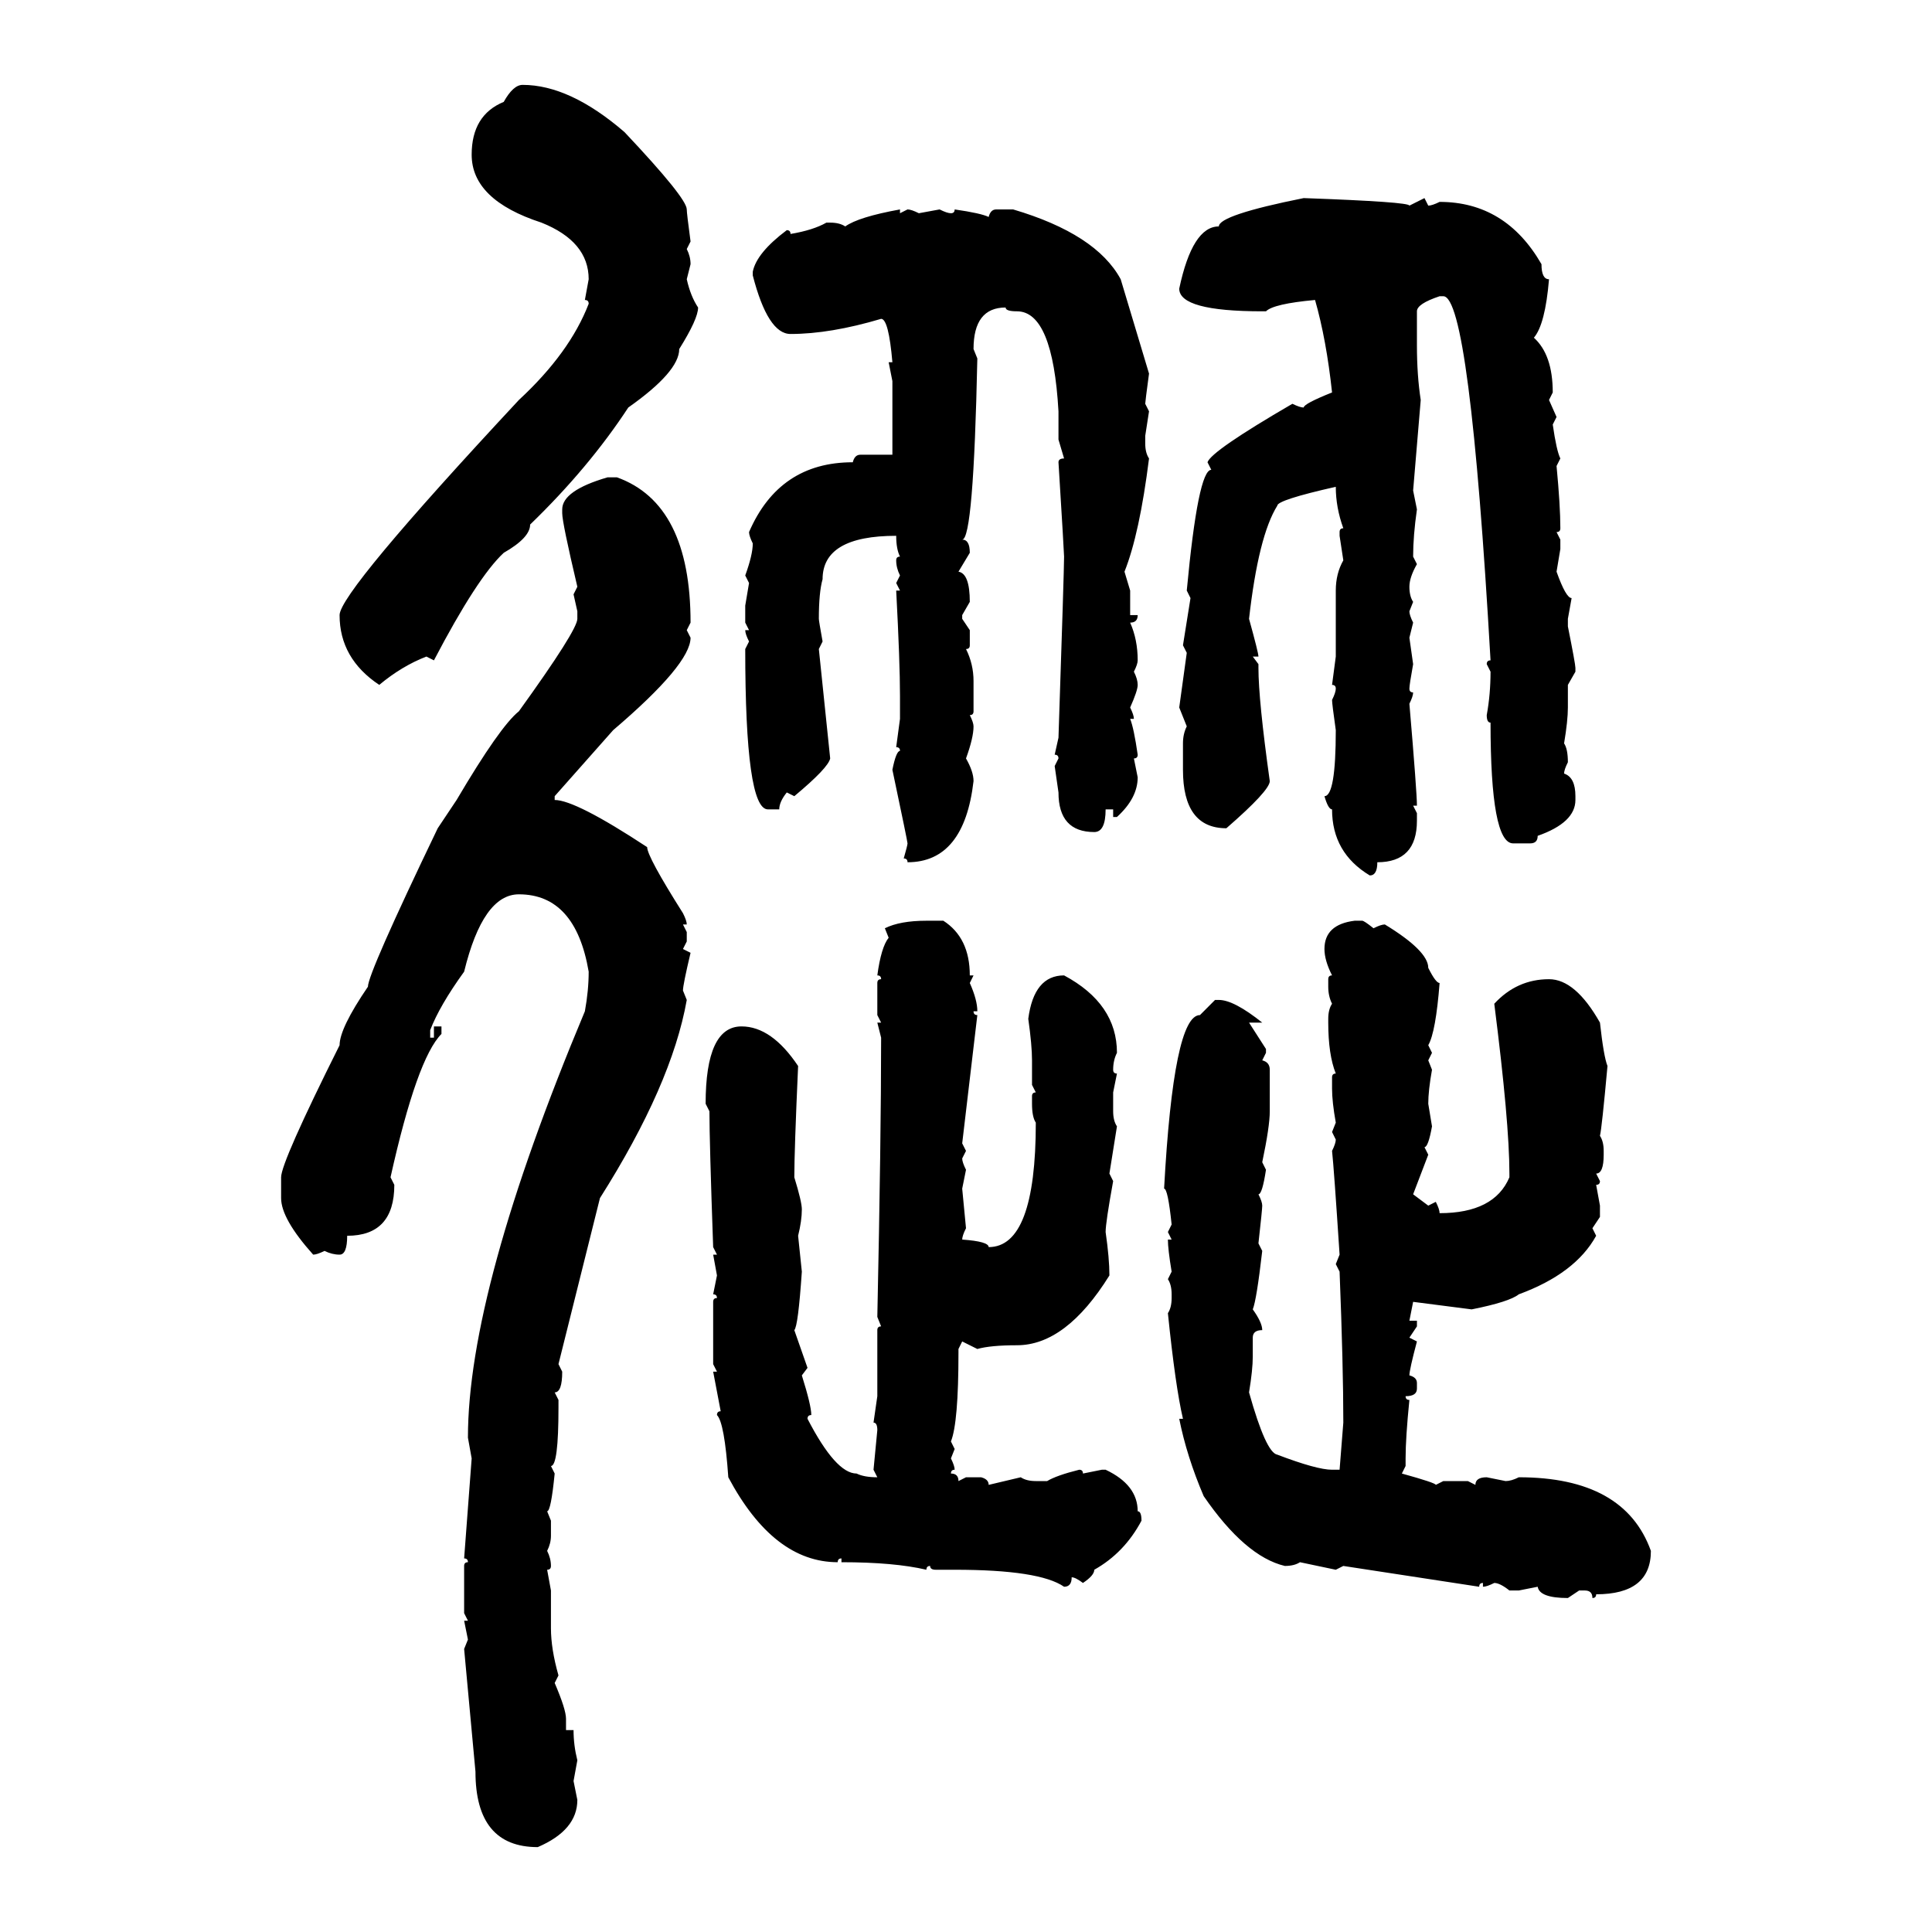 <svg xmlns="http://www.w3.org/2000/svg" xmlns:xlink="http://www.w3.org/1999/xlink" width="300" height="300"><path d="M81.15 13.18L81.15 13.18Q88.48 13.18 96.97 20.51L96.97 20.51Q106.64 30.76 106.64 32.52L106.64 32.52Q106.64 33.11 107.23 37.50L107.23 37.50L106.64 38.67Q107.23 39.84 107.23 41.02L107.23 41.02L106.64 43.36Q107.23 46.00 108.40 47.75L108.40 47.75Q108.40 49.51 105.47 54.20L105.47 54.20Q105.47 57.71 97.56 63.28L97.56 63.28Q91.41 72.66 82.32 81.45L82.32 81.45Q82.32 83.50 78.22 85.84L78.22 85.84Q74.12 89.65 67.38 102.54L67.38 102.54L66.21 101.95Q62.40 103.42 58.89 106.35L58.89 106.35Q52.73 102.25 52.73 95.51L52.73 95.51Q52.73 91.99 80.57 62.11L80.57 62.11Q88.48 54.79 91.41 47.17L91.41 47.17Q91.41 46.58 90.82 46.58L90.82 46.58L91.41 43.36Q91.41 37.50 84.08 34.57L84.08 34.57Q73.24 31.05 73.24 24.02L73.24 24.02Q73.24 17.87 78.22 15.82L78.22 15.82Q79.69 13.18 81.15 13.18ZM202.44 30.76L202.44 30.76Q218.85 31.35 218.85 31.93L218.85 31.93L221.19 30.76L221.78 31.93Q222.36 31.93 223.54 31.35L223.54 31.35Q233.79 31.35 239.36 41.02L239.36 41.02Q239.36 43.36 240.53 43.36L240.53 43.36Q239.94 50.39 238.18 52.44L238.18 52.44Q241.11 55.08 241.11 60.94L241.11 60.94L240.53 62.11L241.70 64.75L241.11 65.92Q241.70 70.02 242.29 71.19L242.29 71.19L241.70 72.36Q242.29 78.52 242.29 82.03L242.29 82.03Q242.29 82.62 241.70 82.62L241.70 82.62L242.29 83.79L242.29 85.25L241.70 88.77Q243.16 92.87 244.04 92.87L244.04 92.87L243.46 96.09L243.46 97.27Q244.63 103.13 244.63 103.71L244.63 103.71L244.63 104.30L243.46 106.35L243.46 109.86Q243.46 111.91 242.87 115.43L242.87 115.43Q243.46 116.31 243.46 118.36L243.46 118.36Q242.87 119.53 242.87 120.12L242.87 120.12Q244.63 120.70 244.63 123.63L244.63 123.63L244.63 124.22Q244.63 127.73 238.77 129.79L238.77 129.79Q238.77 130.96 237.60 130.96L237.60 130.96L234.96 130.96Q231.45 130.96 231.45 112.21L231.45 112.21Q230.86 112.21 230.86 111.04L230.86 111.04Q231.45 107.81 231.45 104.30L231.45 104.30L230.86 103.13Q230.86 102.54 231.45 102.54L231.45 102.54Q228.22 46.00 224.12 46.00L224.12 46.00L223.54 46.00Q220.02 47.17 220.02 48.34L220.02 48.34L220.02 53.61Q220.02 58.30 220.61 62.11L220.61 62.11L219.43 76.17L220.02 79.10Q219.43 83.20 219.43 86.43L219.43 86.43L220.02 87.60Q218.85 89.65 218.85 91.11L218.85 91.11Q218.85 92.58 219.43 93.46L219.43 93.46L218.85 94.92Q218.85 95.51 219.43 96.68L219.43 96.68L218.85 99.02L219.43 103.13Q218.85 106.35 218.85 106.93L218.85 106.93Q218.85 107.52 219.43 107.52L219.43 107.52Q219.43 108.11 218.85 109.28L218.85 109.28Q220.02 123.05 220.02 125.10L220.02 125.10L219.43 125.10L220.02 126.27L220.02 127.44Q220.02 133.89 213.87 133.89L213.87 133.89Q213.87 135.94 212.70 135.94L212.70 135.94Q206.84 132.42 206.84 125.68L206.84 125.68Q206.25 125.68 205.66 123.63L205.66 123.63Q207.42 123.63 207.42 113.38L207.42 113.38Q206.84 109.28 206.84 108.69L206.84 108.69Q207.42 107.52 207.42 106.93L207.42 106.93Q207.42 106.35 206.84 106.35L206.84 106.35L207.42 101.95L207.42 91.70Q207.42 89.06 208.59 87.01L208.59 87.01L208.01 83.20L208.01 82.62Q208.01 82.03 208.59 82.03L208.59 82.03Q207.42 78.81 207.42 75.59L207.42 75.59Q198.34 77.64 198.34 78.52L198.34 78.52Q195.41 83.20 193.95 96.09L193.95 96.09Q195.41 101.37 195.41 101.95L195.41 101.95L194.53 101.95L195.41 103.13L195.41 103.71Q195.41 108.69 197.17 121.29L197.17 121.29Q197.17 122.75 190.43 128.61L190.43 128.61Q183.69 128.61 183.69 119.53L183.69 119.53L183.69 115.43Q183.69 113.96 184.28 112.79L184.28 112.79L183.11 109.86L184.28 101.37L183.69 100.20Q184.57 94.63 184.86 92.87L184.86 92.87L184.28 91.70Q186.04 72.95 188.09 72.95L188.09 72.95L187.50 71.78Q188.09 70.02 200.68 62.70L200.68 62.70Q201.86 63.28 202.44 63.28L202.44 63.28Q202.44 62.70 206.84 60.94L206.84 60.94Q205.96 52.73 204.20 46.58L204.20 46.58Q197.75 47.17 196.58 48.34L196.58 48.34L196.00 48.34Q183.11 48.34 183.11 44.82L183.11 44.82Q185.16 35.16 189.26 35.16L189.26 35.16Q189.26 33.40 202.44 30.76ZM139.75 32.52L139.75 32.52L139.75 33.11L140.92 32.52Q141.50 32.52 142.68 33.11L142.68 33.11L145.90 32.52Q147.07 33.11 147.66 33.11L147.66 33.11Q148.24 33.11 148.24 32.52L148.24 32.52Q152.34 33.11 153.52 33.69L153.52 33.69Q153.81 32.52 154.69 32.52L154.69 32.52L157.32 32.52Q170.21 36.33 174.02 43.36L174.02 43.36L178.42 58.01Q177.83 62.40 177.83 62.70L177.83 62.70L178.42 63.87L177.83 67.68L177.83 68.85Q177.83 70.31 178.42 71.19L178.42 71.19Q176.95 82.91 174.61 88.77L174.61 88.77L175.49 91.70L175.49 95.51L176.66 95.51Q176.66 96.68 175.49 96.68L175.49 96.68Q176.66 99.32 176.66 102.54L176.66 102.54Q176.66 103.13 176.07 104.30L176.07 104.30Q176.66 105.47 176.66 106.35L176.66 106.35Q176.66 107.23 175.49 109.86L175.49 109.86Q176.07 111.04 176.07 111.62L176.07 111.62L175.49 111.62Q176.07 113.09 176.66 117.19L176.66 117.19Q176.66 117.77 176.07 117.77L176.07 117.77L176.66 120.70Q176.66 123.93 173.44 126.86L173.44 126.86L172.85 126.86L172.85 125.68L171.68 125.68Q171.68 129.20 169.92 129.20L169.92 129.20Q164.36 129.20 164.36 123.05L164.36 123.05L163.77 118.95L164.36 117.77Q164.36 117.19 163.77 117.19L163.77 117.19L164.36 114.55Q165.23 88.48 165.23 86.43L165.23 86.43Q165.23 85.84 164.36 71.78L164.36 71.78Q164.36 71.19 165.23 71.19L165.23 71.19L164.36 68.26L164.36 63.87Q163.48 48.34 157.91 48.34L157.91 48.34Q156.15 48.34 156.15 47.75L156.15 47.75Q151.17 47.75 151.17 54.20L151.17 54.20L151.76 55.66Q151.17 83.79 149.41 83.79L149.41 83.79Q150.59 83.79 150.59 85.84L150.59 85.84L148.83 88.77Q150.59 89.06 150.59 93.46L150.59 93.46L149.41 95.51L149.41 96.09L150.59 97.85L150.59 100.20Q150.59 100.78 150 100.78L150 100.78Q151.17 103.13 151.17 105.76L151.17 105.76L151.17 110.45Q151.17 111.04 150.59 111.04L150.59 111.04Q151.17 112.21 151.17 112.79L151.17 112.79Q151.17 114.55 150 117.77L150 117.77Q151.17 119.82 151.17 121.29L151.17 121.29Q149.71 133.89 140.92 133.89L140.92 133.89Q140.92 133.30 140.33 133.30L140.33 133.30Q140.92 131.25 140.92 130.96L140.92 130.96Q140.92 130.66 138.57 119.53L138.57 119.53Q139.16 116.60 139.75 116.60L139.75 116.60Q139.75 116.02 139.16 116.02L139.16 116.02L139.75 111.62L139.75 108.11Q139.75 102.83 139.16 91.70L139.16 91.70L139.75 91.70L139.16 90.53L139.75 89.36Q139.16 88.18 139.16 87.01L139.16 87.01Q139.16 86.43 139.75 86.43L139.75 86.43Q139.16 85.25 139.16 83.20L139.16 83.20Q127.73 83.20 127.73 89.94L127.73 89.94Q127.15 91.99 127.15 96.09L127.15 96.09Q127.15 96.39 127.73 99.61L127.73 99.61L127.15 100.78L128.91 117.77Q128.61 119.24 123.34 123.63L123.34 123.63L122.17 123.05Q121.00 124.51 121.00 125.68L121.00 125.68L119.24 125.68Q115.72 125.68 115.72 100.78L115.72 100.78L116.31 99.61Q115.72 98.44 115.72 97.85L115.72 97.85L116.31 97.85L115.72 96.68L115.72 94.04L116.31 90.53L115.72 89.36Q116.89 86.13 116.89 84.38L116.89 84.38Q116.31 83.20 116.31 82.62L116.31 82.62Q121.00 71.78 132.42 71.78L132.42 71.78Q132.71 70.61 133.59 70.61L133.59 70.61L138.57 70.61L138.57 59.18L137.99 56.25L138.57 56.25Q137.99 49.51 136.82 49.51L136.82 49.51Q128.91 51.86 122.75 51.86L122.75 51.86Q119.24 51.86 116.89 42.77L116.89 42.77L116.89 42.19Q117.48 39.26 122.17 35.74L122.17 35.74Q122.75 35.74 122.75 36.33L122.75 36.33Q126.27 35.74 128.32 34.57L128.32 34.57L128.91 34.57Q130.37 34.57 131.25 35.16L131.25 35.16Q133.30 33.69 139.75 32.52ZM94.34 74.12L94.34 74.12L95.80 74.12Q107.23 78.22 107.23 96.68L107.23 96.68L106.64 97.85L107.23 99.02Q107.23 103.13 95.21 113.38L95.21 113.38L86.13 123.63L86.13 124.22Q89.36 124.22 100.49 131.54L100.49 131.54Q100.49 133.01 106.05 141.80L106.05 141.80Q106.64 142.97 106.64 143.55L106.64 143.55L106.05 143.55L106.64 144.73L106.64 146.19L106.05 147.36L107.23 147.95Q106.05 152.93 106.05 153.81L106.05 153.81L106.64 155.27Q104.30 168.46 93.16 186.04L93.16 186.04L86.72 211.82L87.30 212.99Q87.30 216.21 86.13 216.21L86.13 216.21L86.72 217.38L86.72 218.55Q86.72 227.64 85.55 227.64L85.55 227.64L86.13 228.81Q85.55 234.67 84.96 234.67L84.96 234.67L85.55 236.13L85.55 238.48Q85.55 239.65 84.96 240.82L84.96 240.82Q85.55 241.99 85.55 243.16L85.55 243.16Q85.55 243.75 84.96 243.75L84.96 243.75L85.55 246.97L85.55 252.83Q85.55 256.05 86.72 260.16L86.72 260.16L86.13 261.33Q87.89 265.43 87.89 266.89L87.89 266.89L87.89 268.65L89.06 268.65Q89.06 271.00 89.65 273.34L89.65 273.34L89.06 276.56L89.65 279.49Q89.65 284.18 83.50 286.82L83.50 286.82Q73.83 286.82 73.83 275.10L73.83 275.10L72.07 256.05L72.66 254.59L72.07 251.66L72.66 251.66L72.07 250.49L72.07 243.16Q72.07 242.58 72.66 242.58L72.66 242.58Q72.66 241.99 72.07 241.99L72.07 241.99L73.24 226.46L72.66 223.24Q72.66 200.39 90.82 157.03L90.82 157.03Q91.41 153.81 91.41 150.88L91.41 150.88Q89.36 138.87 80.57 138.87L80.57 138.87Q75 138.87 72.07 150.88L72.07 150.88Q68.26 156.15 66.80 159.96L66.80 159.96L66.80 161.13L67.38 161.13L67.38 159.38L68.55 159.38L68.55 160.55Q64.75 164.36 60.64 182.81L60.64 182.81L61.23 183.98Q61.23 191.89 53.91 191.89L53.91 191.89Q53.91 194.82 52.73 194.82L52.73 194.82Q51.56 194.82 50.39 194.24L50.39 194.24Q49.22 194.82 48.63 194.82L48.63 194.82Q43.65 189.26 43.65 186.04L43.65 186.04L43.65 182.81Q43.65 180.47 52.73 162.30L52.73 162.30Q52.73 159.67 57.13 153.22L57.13 153.22Q57.13 151.17 67.97 128.61L67.97 128.61L70.90 124.22Q77.64 112.79 80.57 110.45L80.57 110.45Q89.65 97.85 89.65 96.09L89.65 96.09L89.65 94.92L89.06 92.29L89.65 91.11Q87.30 81.15 87.30 79.69L87.30 79.69L87.30 79.10Q87.30 76.17 94.34 74.12ZM143.85 142.97L143.85 142.97L146.48 142.97Q150.59 145.61 150.59 151.46L150.59 151.46L151.17 151.46L150.59 152.64Q151.76 155.27 151.76 157.03L151.76 157.03L151.17 157.03Q151.17 157.62 151.76 157.62L151.76 157.62L149.41 177.54L150 178.71L149.41 179.88Q149.41 180.47 150 181.64L150 181.64L149.41 184.57L150 190.72Q149.41 191.89 149.41 192.48L149.41 192.48Q153.52 192.77 153.52 193.65L153.52 193.65Q160.84 193.65 160.84 174.32L160.84 174.32Q160.25 173.44 160.25 171.39L160.25 171.39L160.25 170.21Q160.25 169.63 160.84 169.63L160.84 169.63L160.25 168.46L160.25 164.65Q160.25 162.30 159.67 158.20L159.67 158.20Q160.55 151.46 165.23 151.46L165.23 151.46Q173.44 155.86 173.44 163.48L173.44 163.48Q172.85 164.65 172.85 166.11L172.85 166.11Q172.85 166.70 173.44 166.70L173.44 166.70L172.85 169.63L172.85 172.56Q172.85 174.02 173.44 174.90L173.44 174.90L172.27 182.23L172.85 183.40Q171.68 189.84 171.68 191.31L171.68 191.31Q172.27 195.41 172.27 198.05L172.27 198.05Q165.53 208.89 157.91 208.89L157.91 208.89Q153.81 208.89 151.76 209.47L151.76 209.47L149.41 208.30L148.83 209.47L148.83 210.06Q148.83 220.90 147.66 223.83L147.66 223.83L148.24 225L147.66 226.46Q148.24 227.64 148.24 228.22L148.24 228.22Q147.66 228.22 147.66 228.81L147.66 228.81Q148.83 228.81 148.83 229.98L148.83 229.98L150 229.39L152.34 229.39Q153.52 229.69 153.52 230.57L153.52 230.57L158.50 229.39Q159.38 229.98 160.84 229.98L160.84 229.98L162.60 229.98Q164.06 229.10 167.58 228.22L167.58 228.22Q168.16 228.22 168.16 228.81L168.16 228.81L171.09 228.22L171.68 228.22Q176.66 230.57 176.66 234.67L176.66 234.67Q177.25 234.67 177.25 236.13L177.25 236.13Q174.61 241.11 169.92 243.75L169.92 243.75Q169.92 244.63 168.16 245.80L168.16 245.80Q166.99 244.92 166.41 244.92L166.41 244.92Q166.41 246.39 165.23 246.39L165.23 246.39Q161.43 243.75 148.24 243.75L148.24 243.75L145.31 243.75Q144.43 243.75 144.43 243.16L144.43 243.16Q143.85 243.16 143.85 243.75L143.85 243.75Q138.87 242.58 130.66 242.58L130.66 242.58L130.66 241.99Q130.08 241.99 130.08 242.58L130.08 242.58Q120.12 242.58 113.09 229.39L113.09 229.39Q112.50 220.90 111.33 219.73L111.33 219.73Q111.33 219.14 111.91 219.14L111.91 219.14L110.74 212.99L111.33 212.99L110.74 211.82L110.74 202.15Q110.74 201.56 111.33 201.56L111.33 201.56Q111.33 200.98 110.74 200.98L110.74 200.98L111.33 198.05L110.74 194.82L111.33 194.82L110.74 193.65Q110.16 177.25 110.16 172.56L110.16 172.56L109.57 171.39Q109.57 159.38 115.14 159.38L115.14 159.38Q119.82 159.38 123.93 165.53L123.93 165.53Q123.34 178.71 123.34 182.81L123.34 182.81Q124.51 186.62 124.51 187.79L124.51 187.79Q124.51 189.55 123.93 191.89L123.93 191.89L124.51 197.46Q123.93 205.96 123.34 206.54L123.34 206.54L125.39 212.40L124.51 213.57Q125.98 218.26 125.98 219.73L125.98 219.73Q125.39 219.73 125.39 220.31L125.39 220.31Q129.79 228.81 133.01 228.81L133.01 228.81Q134.18 229.39 136.23 229.39L136.23 229.39L135.64 228.22L136.23 222.07Q136.23 220.90 135.64 220.90L135.64 220.90L136.23 216.80L136.23 206.54Q136.23 205.96 136.82 205.96L136.82 205.96L136.23 204.49Q136.82 176.66 136.82 161.13L136.82 161.13L136.23 158.79L136.82 158.79L136.23 157.62L136.23 152.64Q136.23 152.05 136.82 152.05L136.82 152.05Q136.82 151.46 136.23 151.46L136.23 151.46Q136.82 147.07 137.99 145.61L137.99 145.61L137.40 144.14Q139.75 142.97 143.85 142.97ZM210.35 142.97L210.35 142.97L211.52 142.97Q211.82 142.97 213.28 144.14L213.28 144.14Q214.45 143.55 215.04 143.55L215.04 143.55Q221.78 147.66 221.78 150.29L221.78 150.29Q222.95 152.64 223.54 152.64L223.54 152.64Q222.95 160.25 221.78 162.30L221.78 162.30L222.36 163.48L221.78 164.65L222.36 166.11Q221.78 169.34 221.78 171.39L221.78 171.39L222.36 174.90Q221.78 178.13 221.19 178.13L221.19 178.13L221.78 179.30L219.43 185.45L221.78 187.21L222.95 186.62Q223.54 187.79 223.54 188.38L223.54 188.38Q232.03 188.38 234.38 182.81L234.38 182.81L234.38 182.23Q234.38 174.32 232.03 155.86L232.03 155.86Q235.55 152.05 240.53 152.05L240.53 152.05Q244.63 152.05 248.44 158.79L248.44 158.79Q249.02 164.06 249.61 165.53L249.61 165.53Q248.73 175.20 248.44 176.37L248.44 176.37Q249.02 177.25 249.02 178.71L249.02 178.71L249.02 179.30Q249.02 182.23 247.85 182.23L247.85 182.23L248.44 183.40Q248.44 183.98 247.85 183.98L247.85 183.98L248.44 187.21L248.44 188.96L247.27 190.72L247.85 191.89Q244.63 197.75 235.84 200.98L235.84 200.98Q234.38 202.15 228.52 203.32L228.52 203.32L219.43 202.15L218.85 205.08L220.02 205.08L220.02 205.96L218.85 207.71L220.02 208.30Q218.85 212.70 218.85 213.57L218.85 213.57Q220.02 213.87 220.02 214.75L220.02 214.75L220.02 215.63Q220.02 216.80 218.26 216.80L218.26 216.80Q218.26 217.38 218.85 217.38L218.85 217.38Q218.26 223.24 218.26 226.46L218.26 226.46L218.26 227.64L217.68 228.81Q222.95 230.27 222.95 230.57L222.95 230.57L224.12 229.98L227.93 229.98L229.10 230.57Q229.10 229.39 230.86 229.39L230.86 229.39L233.79 229.98Q234.67 229.98 235.84 229.39L235.84 229.39Q252.25 229.39 256.35 240.82L256.35 240.82Q256.35 247.56 247.85 247.56L247.85 247.56Q247.85 248.14 247.27 248.14L247.27 248.14Q247.27 246.97 246.09 246.97L246.09 246.97L245.21 246.97L243.46 248.14Q239.06 248.14 238.77 246.39L238.77 246.39L235.84 246.97L234.38 246.97Q232.91 245.80 232.03 245.80L232.03 245.80Q230.86 246.39 230.27 246.39L230.27 246.39L230.27 245.80Q229.69 245.80 229.69 246.39L229.69 246.39L208.59 243.16L207.42 243.75L201.86 242.58Q200.98 243.16 199.51 243.16L199.51 243.16Q193.36 241.70 186.91 232.32L186.91 232.32Q184.28 226.17 183.11 220.31L183.11 220.31L183.69 220.31Q182.52 215.33 181.35 203.91L181.35 203.91Q181.93 203.03 181.93 201.56L181.93 201.56L181.93 200.98Q181.93 199.51 181.35 198.63L181.35 198.63L181.93 197.46Q181.35 193.95 181.35 192.48L181.35 192.48L181.93 192.48L181.35 191.31L181.93 190.14Q181.35 184.57 180.76 184.57L180.76 184.57Q182.23 157.62 186.33 157.62L186.33 157.62L188.67 155.27L189.26 155.27Q191.60 155.27 196.00 158.79L196.00 158.79L193.95 158.79L196.58 162.89L196.58 163.48L196.00 164.65Q197.17 164.94 197.17 166.11L197.17 166.11L197.17 172.56Q197.17 174.90 196.00 180.47L196.00 180.47L196.58 181.64Q196.00 185.45 195.41 185.45L195.41 185.45Q196.00 186.62 196.00 187.21L196.00 187.21Q196.00 187.79 195.41 193.07L195.41 193.07L196.00 194.24Q195.12 201.86 194.53 203.32L194.53 203.32Q196.00 205.37 196.00 206.54L196.00 206.54Q194.53 206.54 194.53 207.71L194.53 207.71L194.53 210.64Q194.53 212.70 193.95 216.21L193.95 216.21Q196.58 225.59 198.34 225.88L198.34 225.88Q204.49 228.22 206.84 228.22L206.84 228.22L208.01 228.22L208.59 220.90Q208.59 212.11 208.01 197.46L208.01 197.46L207.42 196.29L208.01 194.82Q207.13 181.35 206.84 178.71L206.84 178.71Q207.42 177.54 207.42 176.95L207.42 176.95L206.84 175.78L207.42 174.32Q206.84 171.09 206.84 169.04L206.84 169.04L206.84 167.29Q206.84 166.70 207.42 166.70L207.42 166.70Q206.25 163.77 206.25 158.79L206.25 158.79L206.25 158.20Q206.25 156.74 206.84 155.86L206.84 155.86Q206.25 154.69 206.25 153.22L206.25 153.22L206.25 152.05Q206.25 151.46 206.84 151.46L206.84 151.46Q205.66 149.12 205.66 147.36L205.66 147.36Q205.66 143.55 210.35 142.97Z"/></svg>